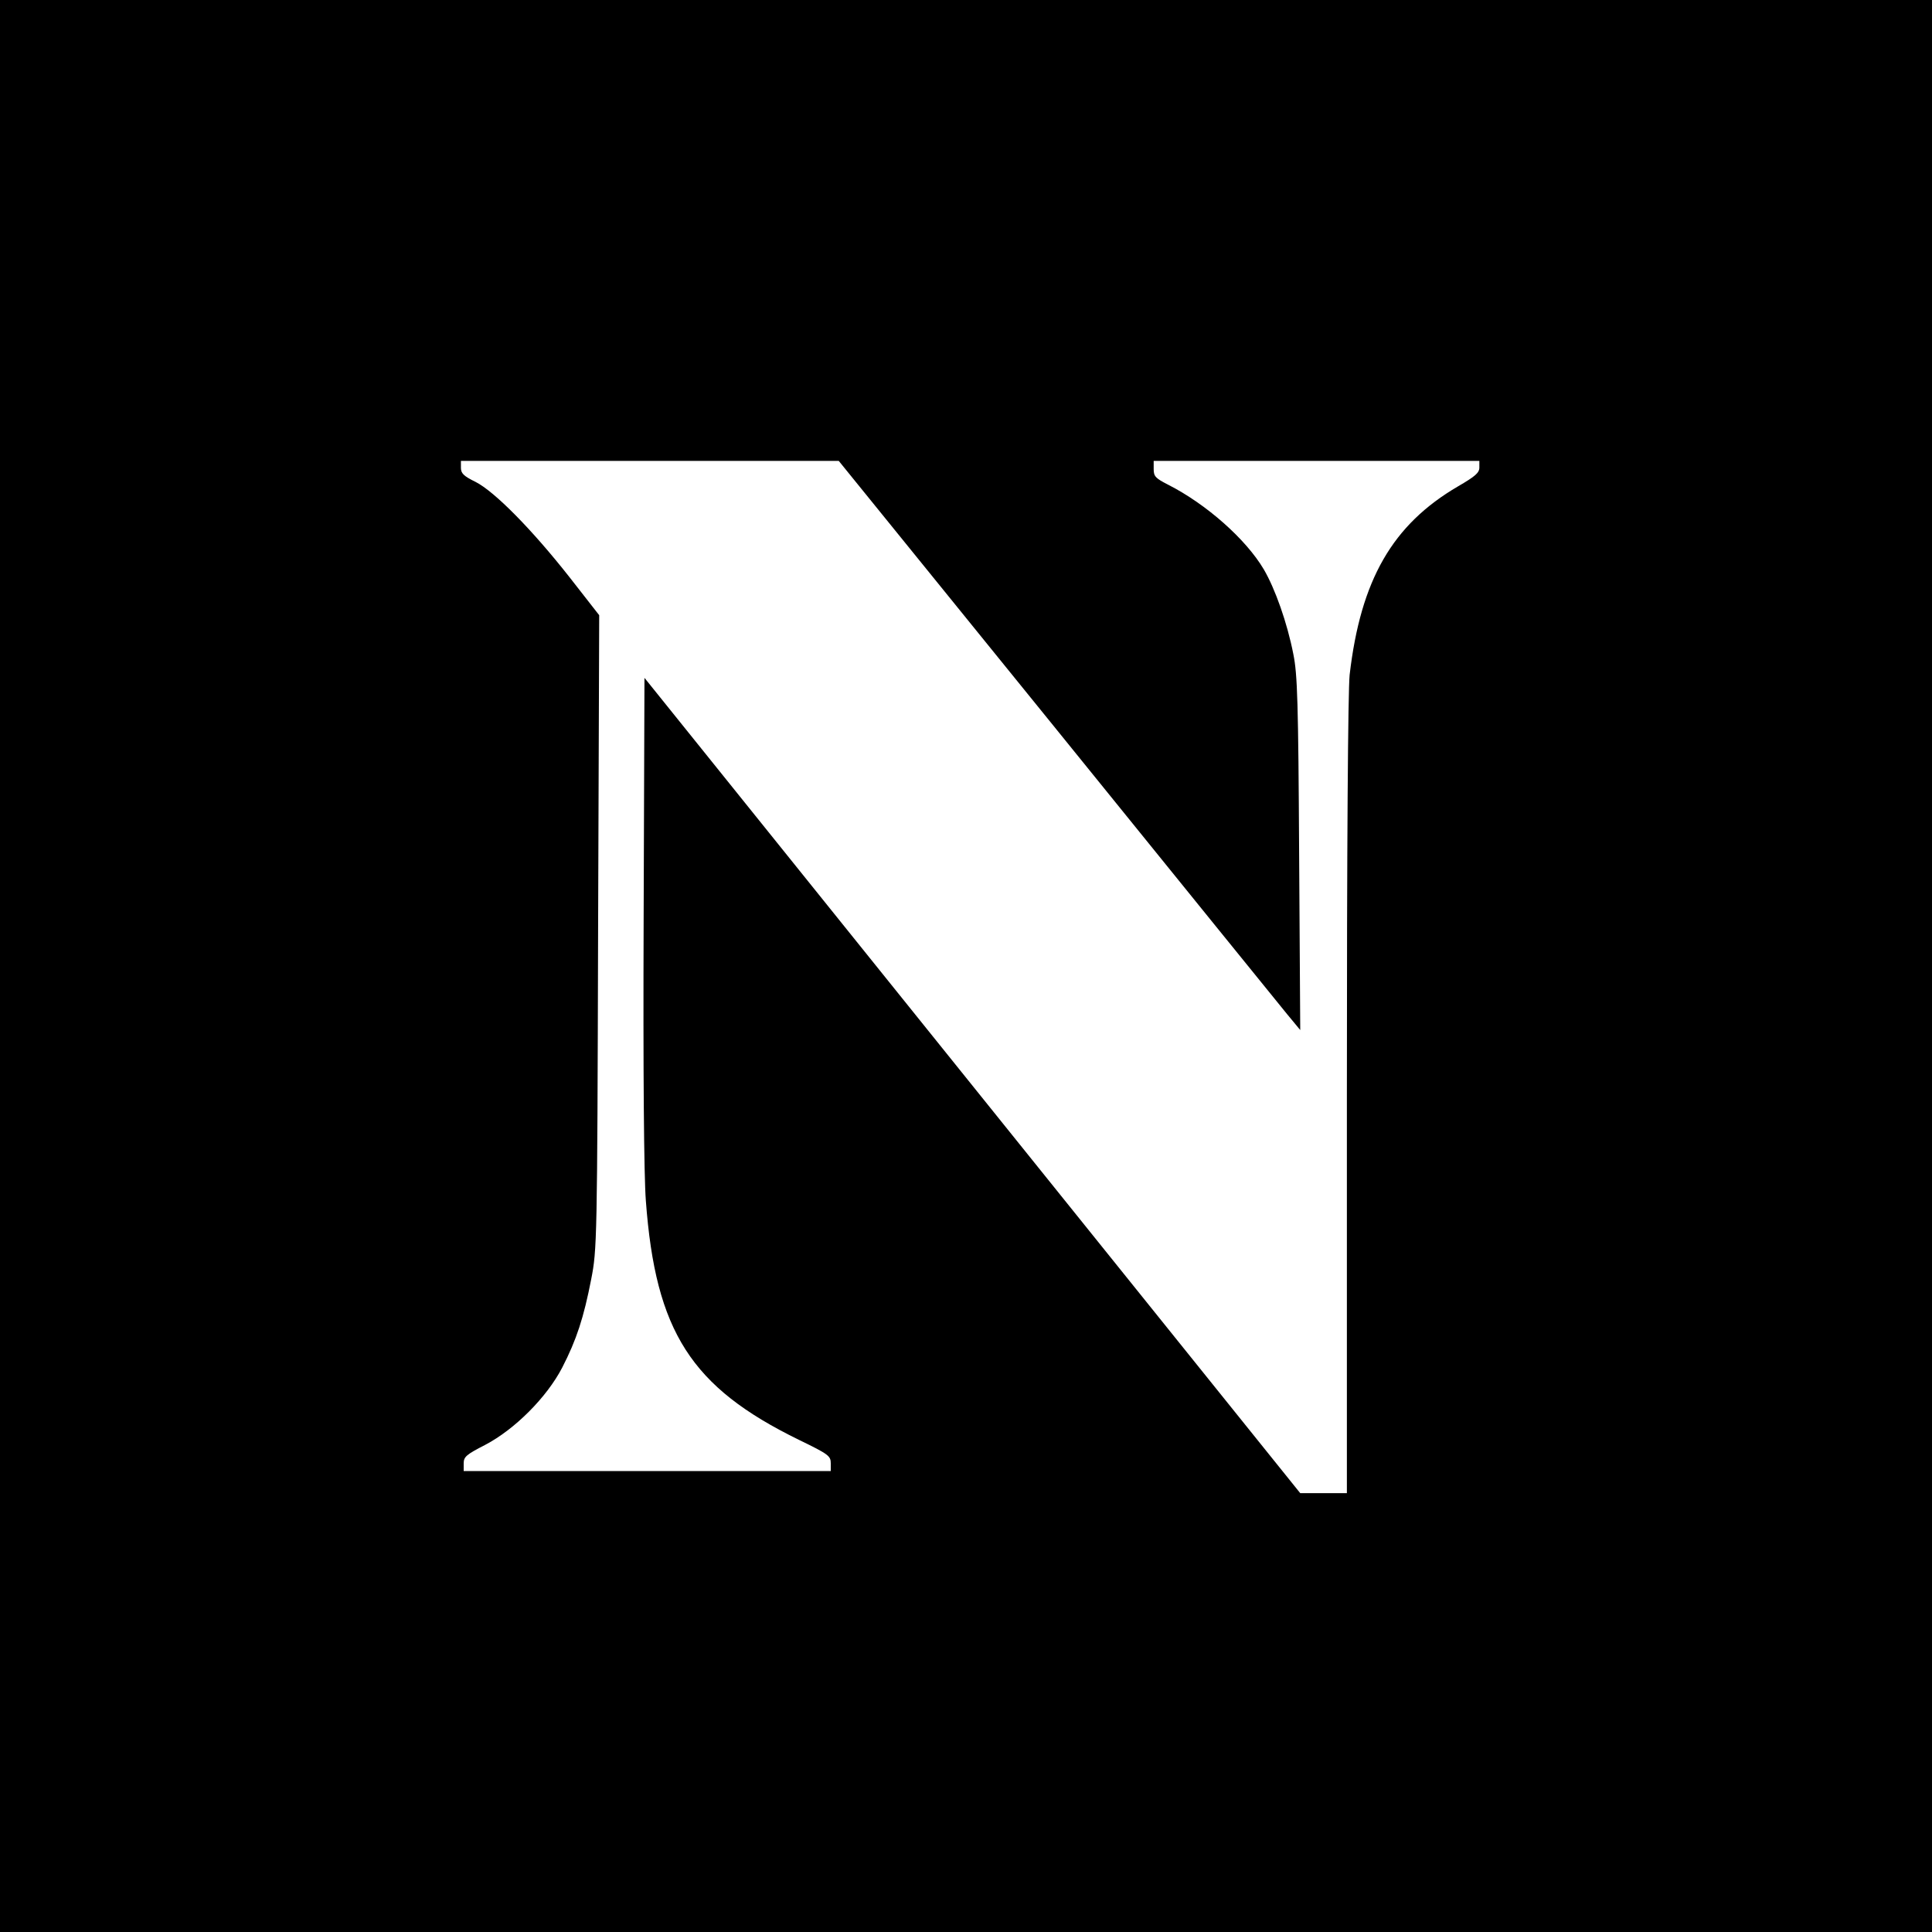<?xml version="1.0" standalone="no"?>
<!DOCTYPE svg PUBLIC "-//W3C//DTD SVG 20010904//EN"
 "http://www.w3.org/TR/2001/REC-SVG-20010904/DTD/svg10.dtd">
<svg version="1.0" xmlns="http://www.w3.org/2000/svg"
 width="700pt" height="700pt" viewBox="0 0 700 700"
 preserveAspectRatio="xMidYMid meet" fill="#FFFFFF">
<g transform="translate(0,700) scale(0.1,-0.1)"
fill="#000000" stroke="none">
<path d="M0 3500 l0 -3500 3500 0 3500 0 0 3500 0 3500 -3500 0 -3500 0 0
-3500z m3827 858 c433 -535 809 -999 836 -1032 l48 -58 -4 638 c-3 549 -6 651
-21 724 -22 113 -66 237 -107 307 -65 110 -209 237 -347 307 -45 23 -52 30
-52 56 l0 30 590 0 590 0 0 -24 c0 -19 -15 -32 -77 -68 -238 -139 -353 -339
-393 -683 -6 -58 -10 -610 -10 -1527 l0 -1438 -84 0 -85 0 -1188 1477 -1188
1477 -3 -875 c-2 -555 1 -927 8 -1019 35 -475 164 -676 555 -867 107 -52 115
-58 115 -85 l0 -28 -665 0 -665 0 0 28 c0 24 10 32 78 67 107 56 223 172 279
280 52 101 78 181 105 320 21 107 22 136 25 1258 l4 1148 -107 137 c-136 173
-272 311 -341 346 -43 21 -53 31 -53 51 l0 25 685 0 684 0 788 -972z"/>
</g>
</svg>
